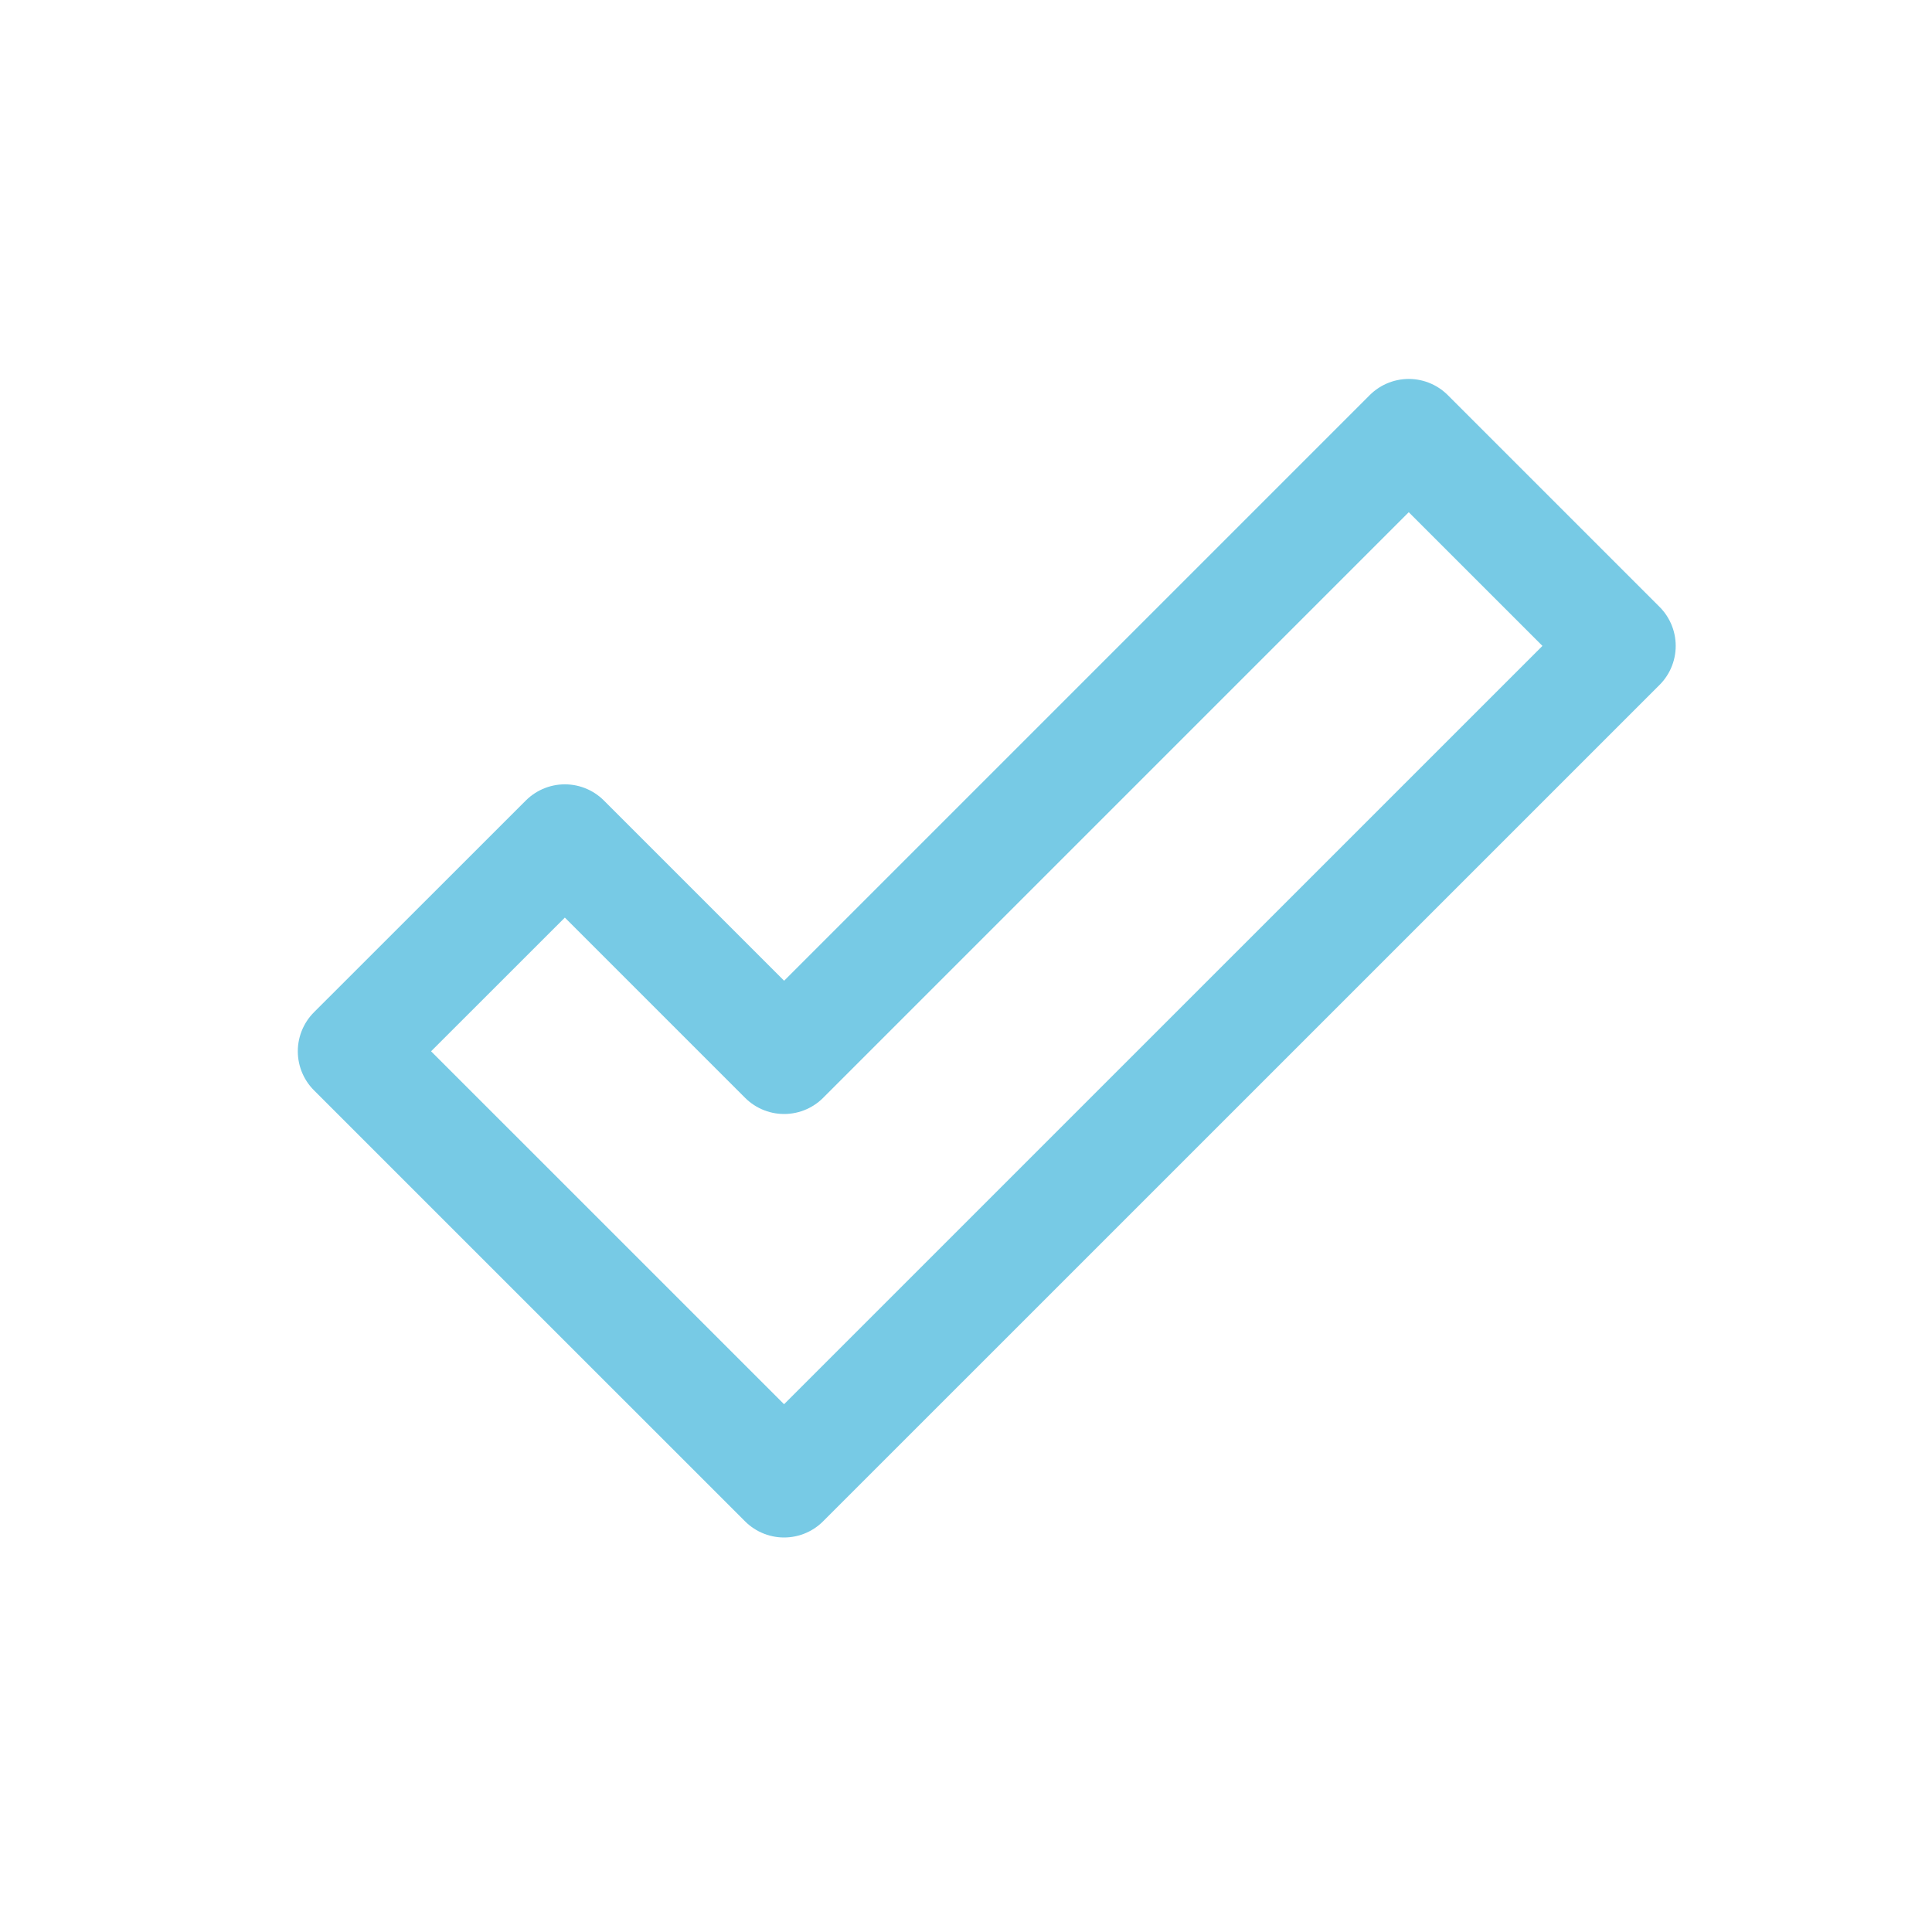 <?xml version="1.0" encoding="UTF-8"?> <svg xmlns="http://www.w3.org/2000/svg" id="Group_1498" data-name="Group 1498" width="35" height="35" viewBox="0 0 35 35"><path id="Path_11952" data-name="Path 11952" d="M36,18.5a17.439,17.439,0,1,1-1.375-6.812A17.451,17.451,0,0,1,36,18.5Z" transform="translate(-1 -1)" fill="none"></path><path id="Path_11953" data-name="Path 11953" d="M15.371,27.958,7.562,20.15,11.4,16.314l3.972,3.972L26.688,8.97l3.836,3.836Z" transform="translate(-1.167 -1.105)" fill="none" stroke="#77cae5" stroke-linecap="round" stroke-linejoin="round" stroke-width="2"></path></svg> 